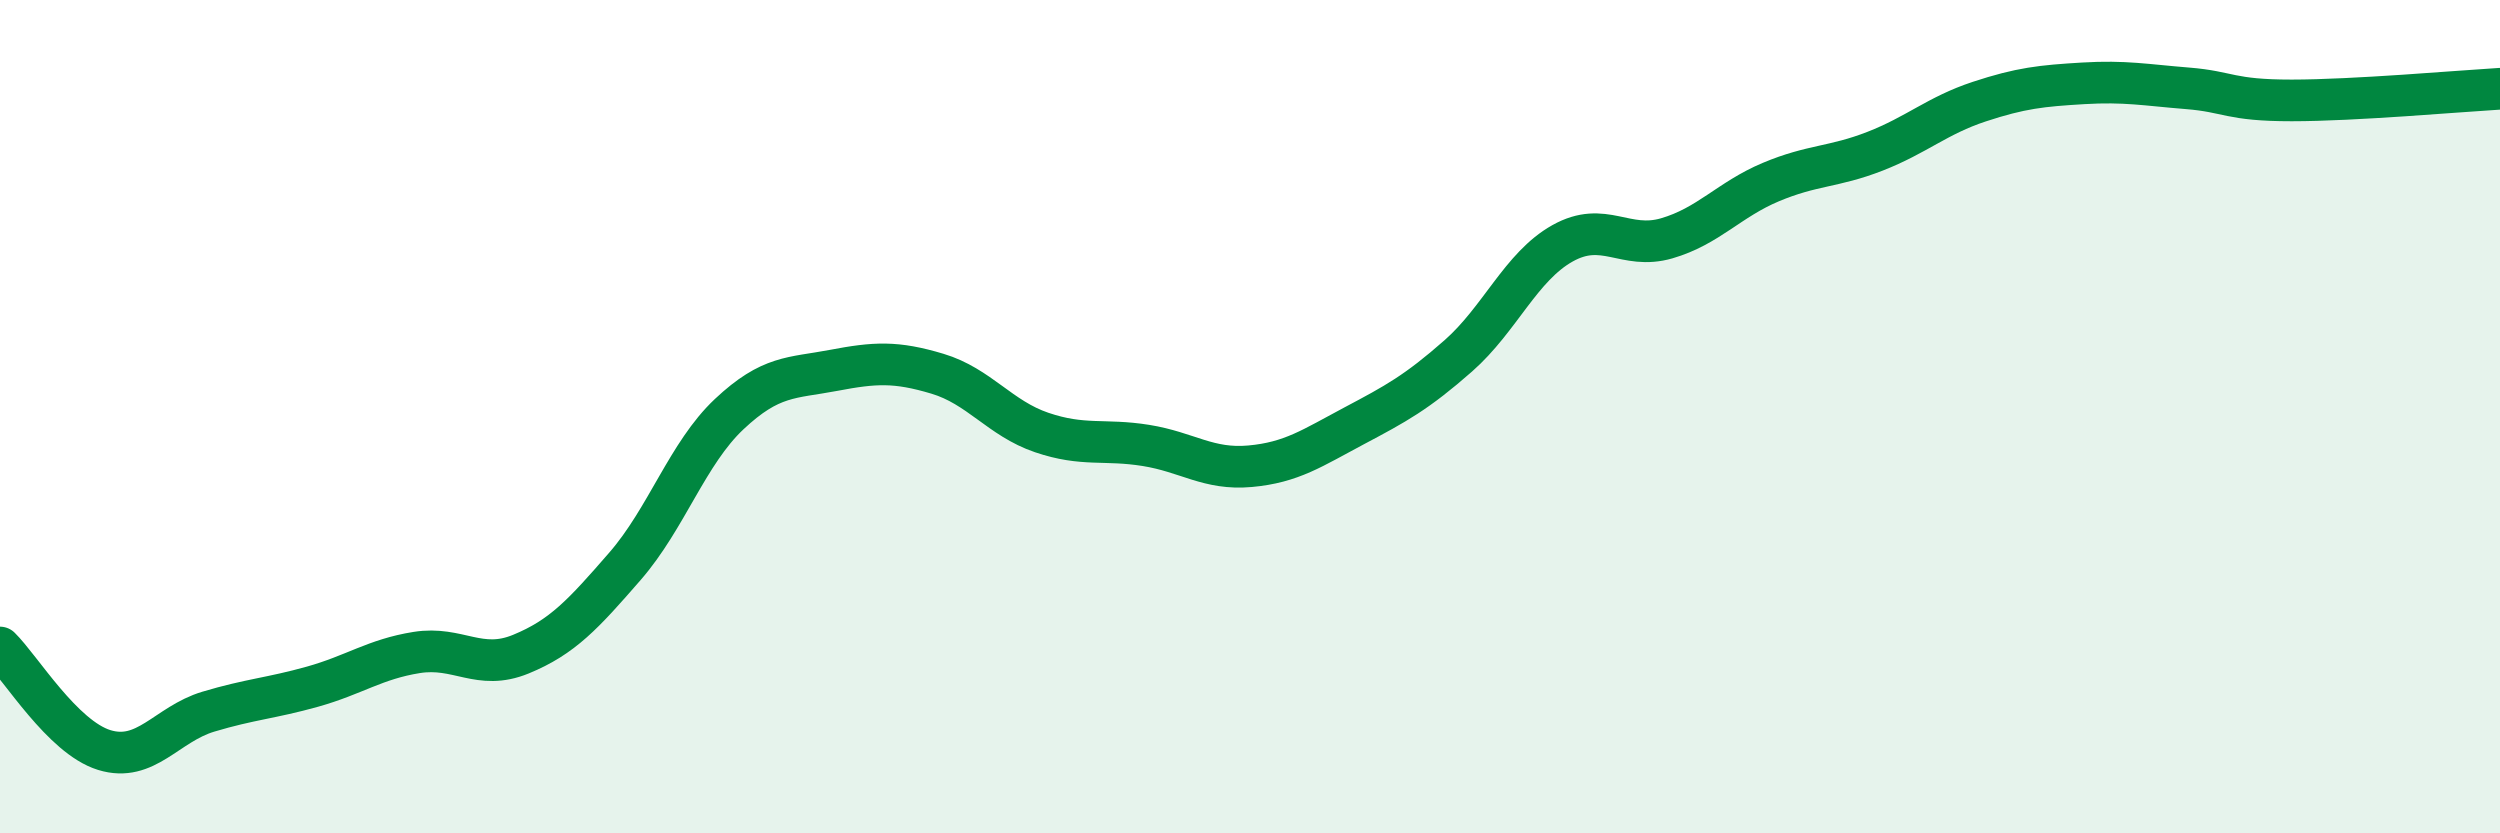 
    <svg width="60" height="20" viewBox="0 0 60 20" xmlns="http://www.w3.org/2000/svg">
      <path
        d="M 0,15.54 C 0.5,16.03 1.5,17.69 2.5,18 C 3.5,18.31 4,17.38 5,17.08 C 6,16.78 6.5,16.76 7.5,16.48 C 8.5,16.2 9,15.82 10,15.66 C 11,15.5 11.5,16.11 12.5,15.7 C 13.5,15.29 14,14.74 15,13.59 C 16,12.44 16.5,10.88 17.5,9.94 C 18.5,9 19,9.08 20,8.89 C 21,8.7 21.5,8.67 22.5,8.97 C 23.5,9.27 24,10.04 25,10.38 C 26,10.72 26.5,10.53 27.5,10.69 C 28.5,10.85 29,11.28 30,11.19 C 31,11.1 31.5,10.75 32.5,10.22 C 33.5,9.69 34,9.42 35,8.54 C 36,7.66 36.5,6.4 37.5,5.84 C 38.5,5.28 39,6.01 40,5.72 C 41,5.43 41.5,4.79 42.5,4.37 C 43.5,3.95 44,4.02 45,3.63 C 46,3.24 46.5,2.77 47.5,2.44 C 48.5,2.11 49,2.06 50,2 C 51,1.94 51.5,2.04 52.5,2.12 C 53.5,2.2 53.5,2.41 55,2.41 C 56.5,2.41 59,2.19 60,2.13L60 20L0 20Z"
        fill="#008740"
        opacity="0.1"
        stroke-linecap="round"
        stroke-linejoin="round"
      />
      <path
        d="M 0,15.54 C 0.5,16.03 1.5,17.69 2.5,18 C 3.5,18.31 4,17.38 5,17.08 C 6,16.78 6.5,16.76 7.5,16.48 C 8.5,16.2 9,15.82 10,15.66 C 11,15.5 11.5,16.11 12.5,15.7 C 13.5,15.29 14,14.74 15,13.59 C 16,12.44 16.5,10.88 17.5,9.94 C 18.5,9 19,9.08 20,8.89 C 21,8.7 21.5,8.67 22.5,8.97 C 23.5,9.27 24,10.04 25,10.38 C 26,10.72 26.5,10.53 27.5,10.69 C 28.5,10.85 29,11.28 30,11.19 C 31,11.1 31.5,10.75 32.5,10.22 C 33.5,9.69 34,9.42 35,8.54 C 36,7.66 36.5,6.4 37.5,5.84 C 38.5,5.28 39,6.01 40,5.72 C 41,5.43 41.5,4.79 42.5,4.37 C 43.5,3.95 44,4.02 45,3.63 C 46,3.24 46.5,2.77 47.5,2.44 C 48.5,2.11 49,2.06 50,2 C 51,1.94 51.5,2.04 52.5,2.12 C 53.5,2.2 53.5,2.41 55,2.41 C 56.5,2.41 59,2.19 60,2.13"
        stroke="#008740"
        stroke-width="1"
        fill="none"
        stroke-linecap="round"
        stroke-linejoin="round"
      />
    </svg>
  